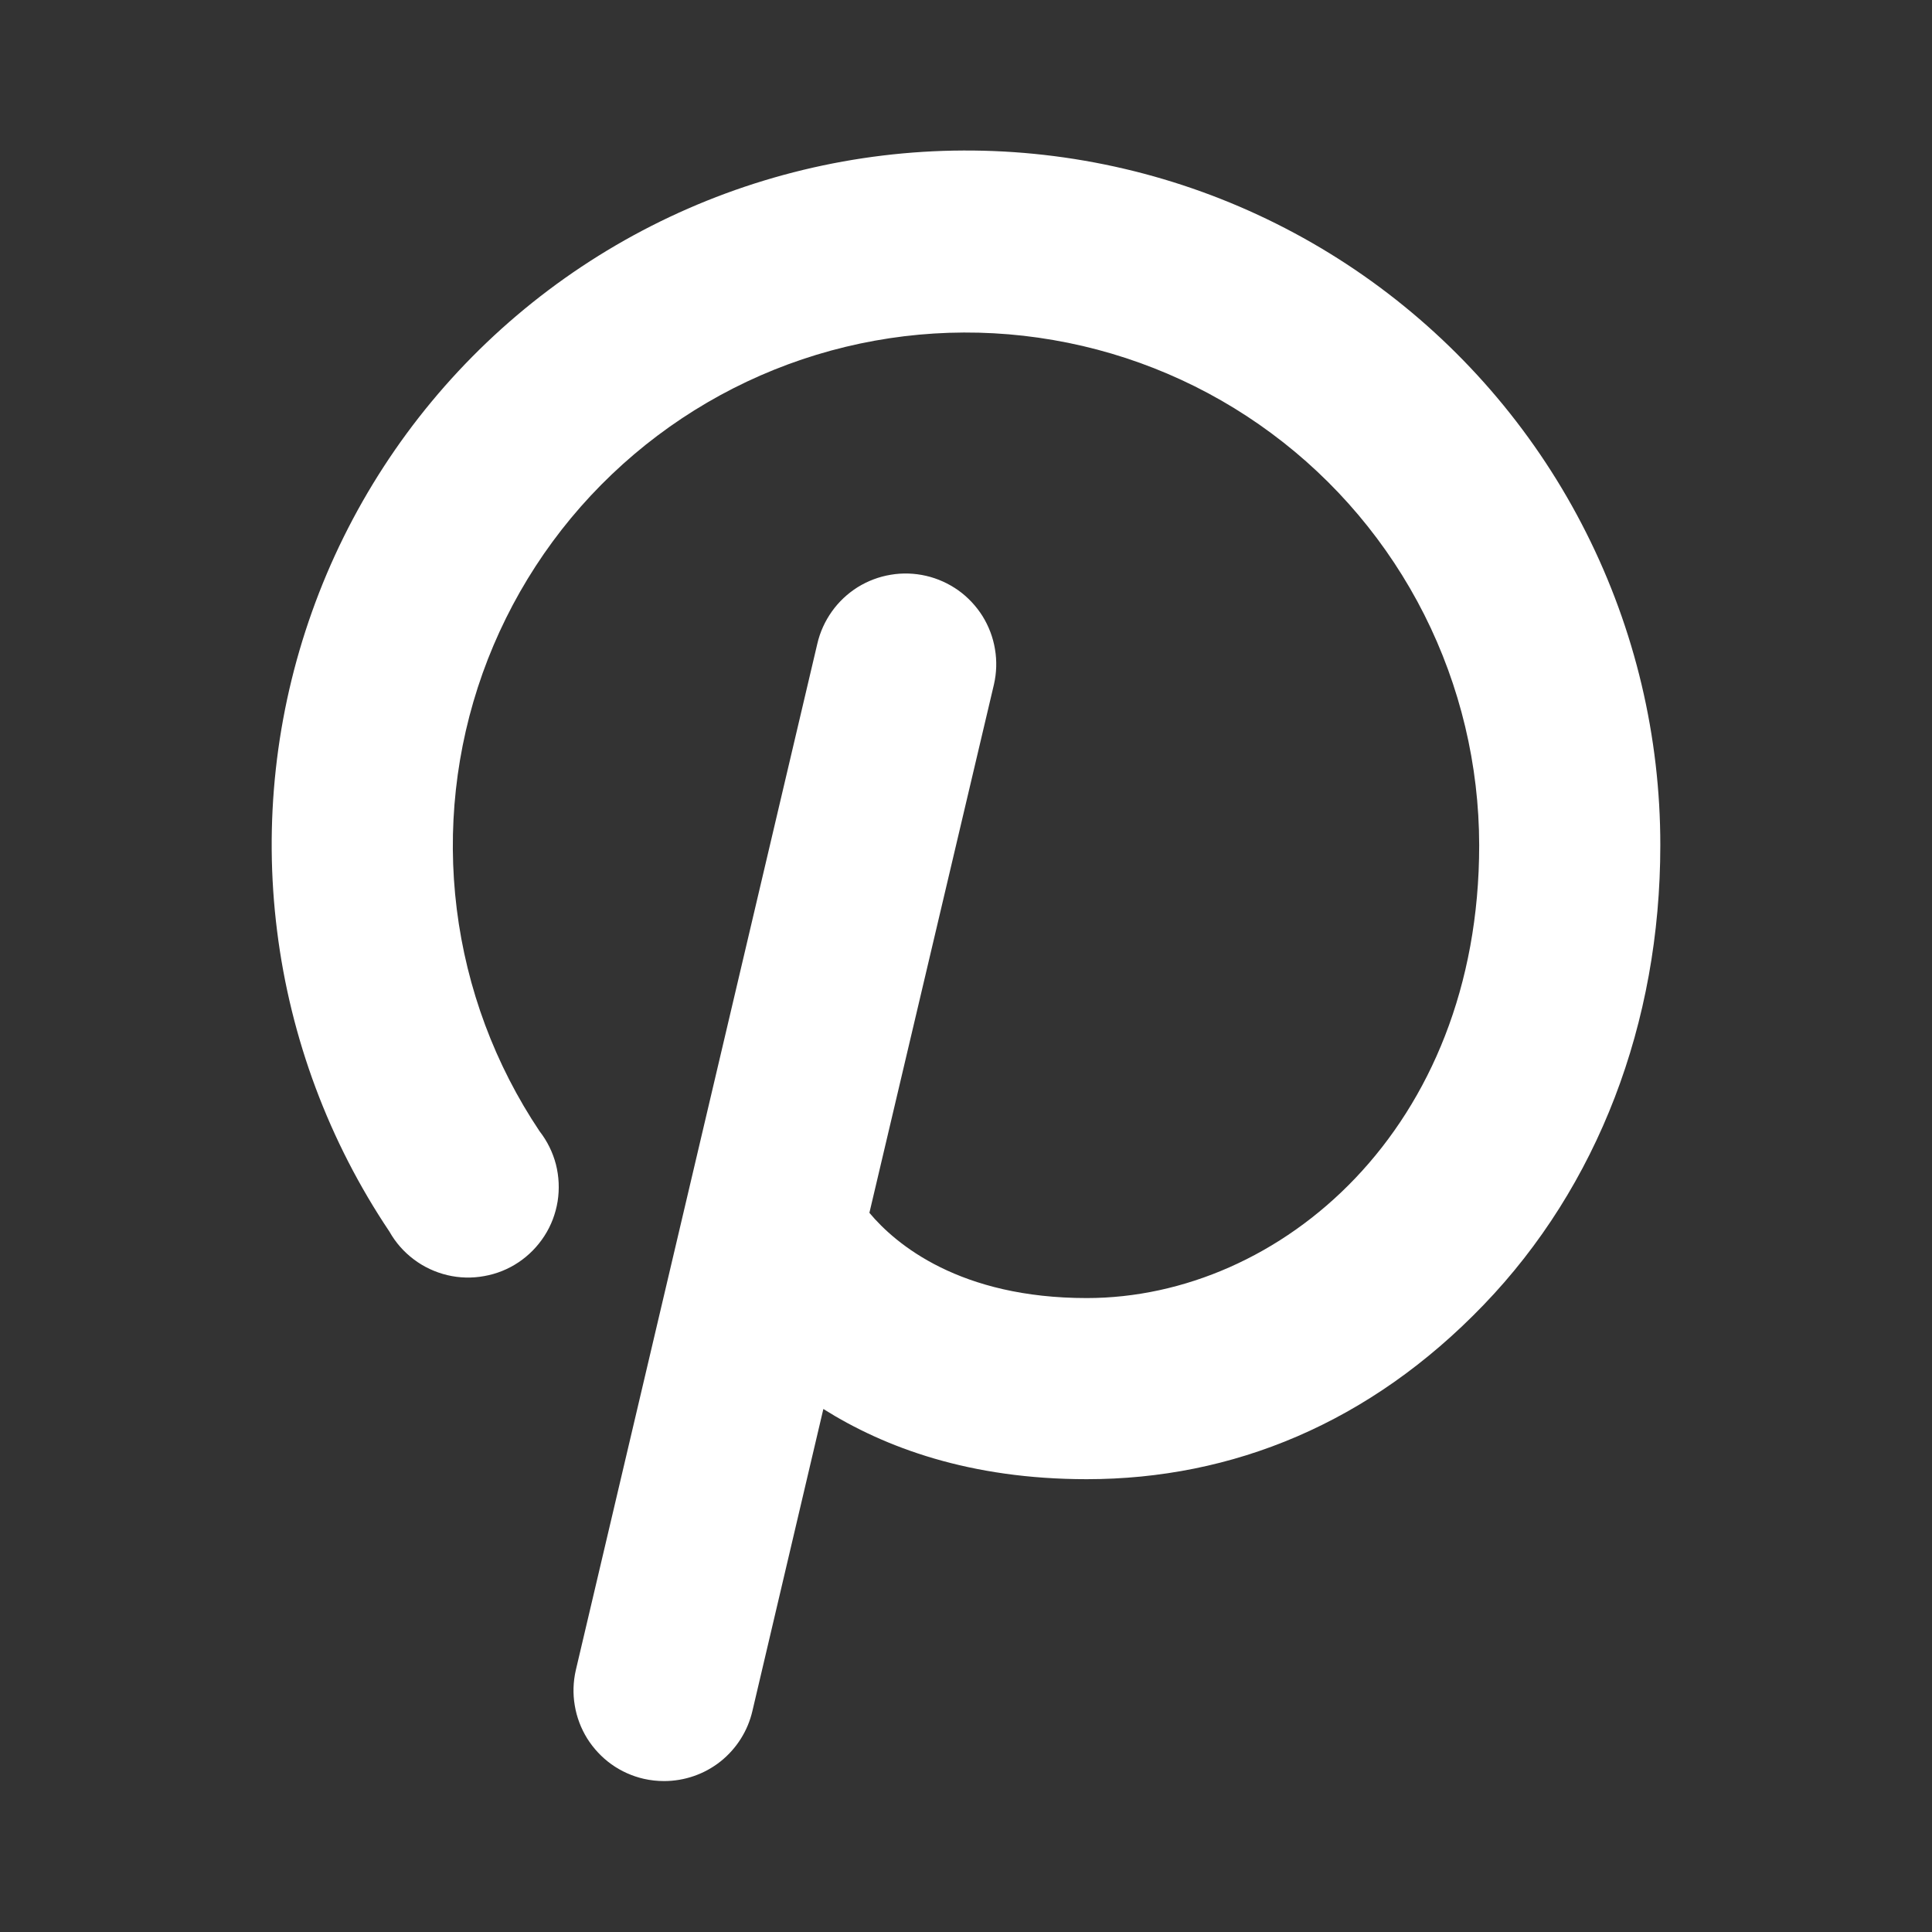 <svg width="24" height="24" viewBox="0 0 24 24" fill="none" xmlns="http://www.w3.org/2000/svg">
<rect x="0" y="0" width="24" height="24" fill="#333333" stroke="none"/>
<path d="M20.625 10.5C20.625 12.713 19.847 14.738 18.431 16.209C17.016 17.681 15.309 18.375 13.5 18.375C12.047 18.375 10.988 17.981 10.228 17.503L9.347 21.253C9.29 21.501 9.15 21.722 8.951 21.881C8.752 22.039 8.504 22.125 8.25 22.125C8.165 22.125 8.08 22.116 7.997 22.097C7.853 22.064 7.717 22.003 7.596 21.917C7.476 21.831 7.374 21.722 7.295 21.597C7.217 21.471 7.164 21.332 7.14 21.186C7.115 21.04 7.12 20.891 7.153 20.747L10.153 7.997C10.186 7.853 10.248 7.717 10.334 7.596C10.419 7.476 10.528 7.374 10.653 7.295C10.779 7.217 10.918 7.164 11.064 7.14C11.21 7.115 11.359 7.12 11.503 7.153C11.647 7.186 11.783 7.248 11.904 7.333C12.024 7.419 12.126 7.528 12.205 7.653C12.283 7.779 12.336 7.918 12.36 8.064C12.385 8.21 12.38 8.359 12.347 8.503L10.8 15.066C11.128 15.459 11.925 16.125 13.5 16.125C15.9 16.125 18.375 14.025 18.375 10.5C18.374 9.504 18.14 8.523 17.692 7.634C17.243 6.745 16.593 5.974 15.793 5.382C14.993 4.789 14.065 4.393 13.084 4.224C12.103 4.054 11.096 4.117 10.143 4.407C9.191 4.697 8.32 5.206 7.6 5.893C6.879 6.58 6.33 7.427 5.995 8.364C5.661 9.302 5.551 10.305 5.674 11.293C5.797 12.281 6.149 13.226 6.703 14.053C6.798 14.175 6.867 14.315 6.906 14.465C6.944 14.615 6.951 14.771 6.927 14.924C6.902 15.077 6.847 15.223 6.763 15.353C6.679 15.483 6.57 15.595 6.441 15.681C6.313 15.767 6.168 15.825 6.015 15.852C5.863 15.88 5.707 15.876 5.556 15.84C5.406 15.804 5.264 15.738 5.141 15.645C5.017 15.552 4.914 15.435 4.838 15.3C4.087 14.181 3.609 12.901 3.442 11.564C3.274 10.227 3.423 8.869 3.876 7.599C4.328 6.33 5.072 5.184 6.047 4.254C7.022 3.324 8.202 2.635 9.491 2.243C10.78 1.851 12.144 1.766 13.472 1.996C14.8 2.226 16.055 2.764 17.138 3.567C18.22 4.37 19.1 5.415 19.705 6.619C20.311 7.823 20.626 9.152 20.625 10.5V10.5Z" fill="#FFF"/>
</svg>
